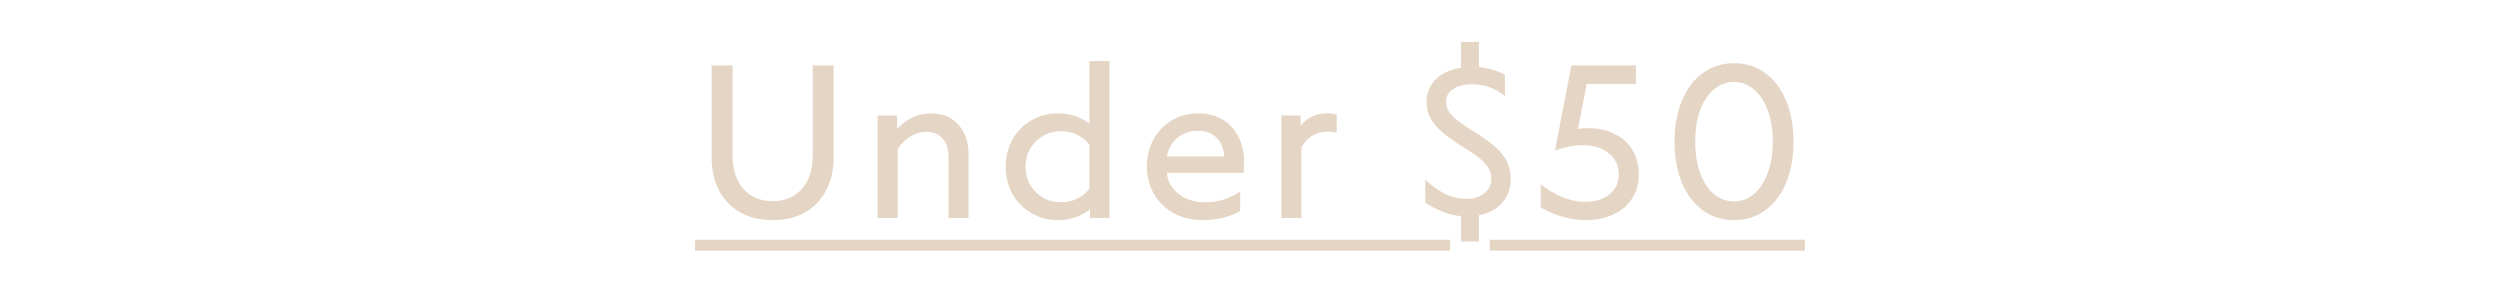 <svg xmlns="http://www.w3.org/2000/svg" fill="none" viewBox="0 0 390 46" height="46" width="390">
<path fill="#E5D5C4" d="M126.789 10.2H130.053V24.582C130.053 26.531 129.657 28.243 128.863 29.716C128.093 31.189 126.993 32.334 125.565 33.15C124.137 33.943 122.46 34.34 120.533 34.34C118.607 34.34 116.929 33.943 115.501 33.15C114.073 32.334 112.963 31.189 112.169 29.716C111.399 28.243 111.013 26.531 111.013 24.582V10.2H114.277V24.242C114.277 26.441 114.844 28.186 115.977 29.478C117.111 30.747 118.629 31.382 120.533 31.382C122.437 31.382 123.956 30.747 125.089 29.478C126.223 28.186 126.789 26.441 126.789 24.242V10.2ZM145.283 17.68C147.051 17.68 148.456 18.269 149.499 19.448C150.564 20.604 151.097 22.168 151.097 24.14V34H147.969V24.48C147.969 23.256 147.663 22.304 147.051 21.624C146.461 20.921 145.611 20.57 144.501 20.57C142.778 20.57 141.293 21.454 140.047 23.222V34H136.919V18.02H139.945V20.094C140.806 19.233 141.656 18.621 142.495 18.258C143.356 17.873 144.285 17.68 145.283 17.68ZM169.946 9.52H173.074V34H170.048V32.674C168.574 33.785 166.92 34.34 165.084 34.34C163.542 34.34 162.148 33.977 160.902 33.252C159.655 32.527 158.669 31.529 157.944 30.26C157.241 28.991 156.89 27.574 156.89 26.01C156.89 24.446 157.241 23.029 157.944 21.76C158.669 20.491 159.655 19.493 160.902 18.768C162.148 18.043 163.542 17.68 165.084 17.68C166.897 17.68 168.518 18.213 169.946 19.278V9.52ZM165.526 31.552C166.432 31.552 167.26 31.371 168.008 31.008C168.778 30.645 169.424 30.124 169.946 29.444V22.576C169.424 21.896 168.778 21.375 168.008 21.012C167.26 20.649 166.432 20.468 165.526 20.468C164.483 20.468 163.542 20.717 162.704 21.216C161.865 21.692 161.196 22.349 160.698 23.188C160.222 24.027 159.984 24.967 159.984 26.01C159.984 27.053 160.222 27.993 160.698 28.832C161.196 29.671 161.865 30.339 162.704 30.838C163.542 31.314 164.483 31.552 165.526 31.552ZM194.074 25.262C194.074 25.625 194.051 26.191 194.006 26.962H182.004C182.185 28.345 182.82 29.455 183.908 30.294C184.996 31.133 186.367 31.552 188.022 31.552C188.974 31.552 189.881 31.427 190.742 31.178C191.603 30.906 192.51 30.487 193.462 29.92V32.946C191.717 33.875 189.801 34.34 187.716 34.34C185.993 34.34 184.463 33.989 183.126 33.286C181.811 32.561 180.78 31.563 180.032 30.294C179.284 29.002 178.91 27.54 178.91 25.908C178.91 24.367 179.261 22.973 179.964 21.726C180.667 20.457 181.619 19.471 182.82 18.768C184.044 18.043 185.415 17.68 186.934 17.68C188.339 17.68 189.586 17.997 190.674 18.632C191.762 19.267 192.601 20.162 193.19 21.318C193.779 22.451 194.074 23.766 194.074 25.262ZM186.934 20.4C185.665 20.4 184.577 20.774 183.67 21.522C182.786 22.27 182.242 23.233 182.038 24.412H190.98C190.912 23.188 190.515 22.213 189.79 21.488C189.065 20.763 188.113 20.4 186.934 20.4ZM206.964 17.68C207.621 17.68 208.142 17.759 208.528 17.918V20.74C208.165 20.604 207.734 20.536 207.236 20.536C206.329 20.536 205.536 20.717 204.856 21.08C204.198 21.443 203.586 22.066 203.02 22.95V34H199.892V18.02H202.884V19.652C203.382 18.995 203.983 18.507 204.686 18.19C205.411 17.85 206.17 17.68 206.964 17.68ZM235.672 27.914C235.672 29.365 235.23 30.6 234.346 31.62C233.462 32.617 232.249 33.275 230.708 33.592V37.672H227.92V33.728C226.99 33.637 226.084 33.422 225.2 33.082C224.316 32.742 223.364 32.255 222.344 31.62V28.084C223.59 29.149 224.69 29.909 225.642 30.362C226.616 30.793 227.67 31.008 228.804 31.008C229.937 31.008 230.855 30.725 231.558 30.158C232.283 29.569 232.646 28.821 232.646 27.914C232.646 27.121 232.385 26.395 231.864 25.738C231.342 25.058 230.447 24.321 229.178 23.528L227.376 22.372C225.608 21.239 224.361 20.185 223.636 19.21C222.91 18.235 222.548 17.136 222.548 15.912C222.548 14.507 223.024 13.328 223.976 12.376C224.95 11.424 226.265 10.823 227.92 10.574V6.528H230.708V10.472C232.113 10.608 233.462 10.993 234.754 11.628L234.788 14.96C233.904 14.303 233.054 13.838 232.238 13.566C231.422 13.294 230.572 13.158 229.688 13.158C228.396 13.158 227.387 13.407 226.662 13.906C225.936 14.405 225.574 15.073 225.574 15.912C225.574 16.592 225.834 17.238 226.356 17.85C226.877 18.462 227.772 19.165 229.042 19.958L230.844 21.114C232.612 22.247 233.858 23.335 234.584 24.378C235.309 25.398 235.672 26.577 235.672 27.914ZM247.933 19.992C249.474 20.015 250.823 20.332 251.979 20.944C253.158 21.533 254.064 22.372 254.699 23.46C255.334 24.548 255.651 25.795 255.651 27.2C255.651 28.628 255.3 29.886 254.597 30.974C253.917 32.039 252.942 32.867 251.673 33.456C250.426 34.045 248.976 34.34 247.321 34.34C245.032 34.34 242.708 33.683 240.351 32.368V28.764C242.708 30.577 245.009 31.484 247.253 31.484C248.84 31.484 250.109 31.099 251.061 30.328C252.036 29.535 252.523 28.492 252.523 27.2C252.523 25.817 252.002 24.718 250.959 23.902C249.939 23.063 248.579 22.644 246.879 22.644C245.519 22.644 244.148 22.916 242.765 23.46L242.595 23.392L245.145 10.2H255.209V13.09H247.525L246.165 20.094C246.709 20.026 247.298 19.992 247.933 19.992ZM270.507 34.34C268.671 34.34 267.051 33.83 265.645 32.81C264.24 31.79 263.152 30.362 262.381 28.526C261.611 26.667 261.225 24.525 261.225 22.1C261.225 19.675 261.611 17.544 262.381 15.708C263.152 13.849 264.24 12.41 265.645 11.39C267.051 10.37 268.671 9.86 270.507 9.86C272.343 9.86 273.964 10.37 275.369 11.39C276.775 12.41 277.863 13.849 278.633 15.708C279.404 17.544 279.789 19.675 279.789 22.1C279.789 24.525 279.404 26.667 278.633 28.526C277.863 30.362 276.775 31.79 275.369 32.81C273.964 33.83 272.343 34.34 270.507 34.34ZM270.507 31.416C271.686 31.416 272.729 31.031 273.635 30.26C274.565 29.467 275.279 28.367 275.777 26.962C276.299 25.557 276.559 23.936 276.559 22.1C276.559 20.264 276.299 18.643 275.777 17.238C275.279 15.833 274.565 14.745 273.635 13.974C272.729 13.181 271.686 12.784 270.507 12.784C269.329 12.784 268.275 13.181 267.345 13.974C266.439 14.745 265.725 15.833 265.203 17.238C264.705 18.643 264.455 20.264 264.455 22.1C264.455 23.936 264.705 25.557 265.203 26.962C265.725 28.367 266.439 29.467 267.345 30.26C268.275 31.031 269.329 31.416 270.507 31.416Z"></path>
<path fill="#E5D5C4" d="M108.429 37.4H226.222V39.1H108.429V37.4ZM232.411 37.4H281.557V39.1H232.411V37.4Z"></path>
</svg>
